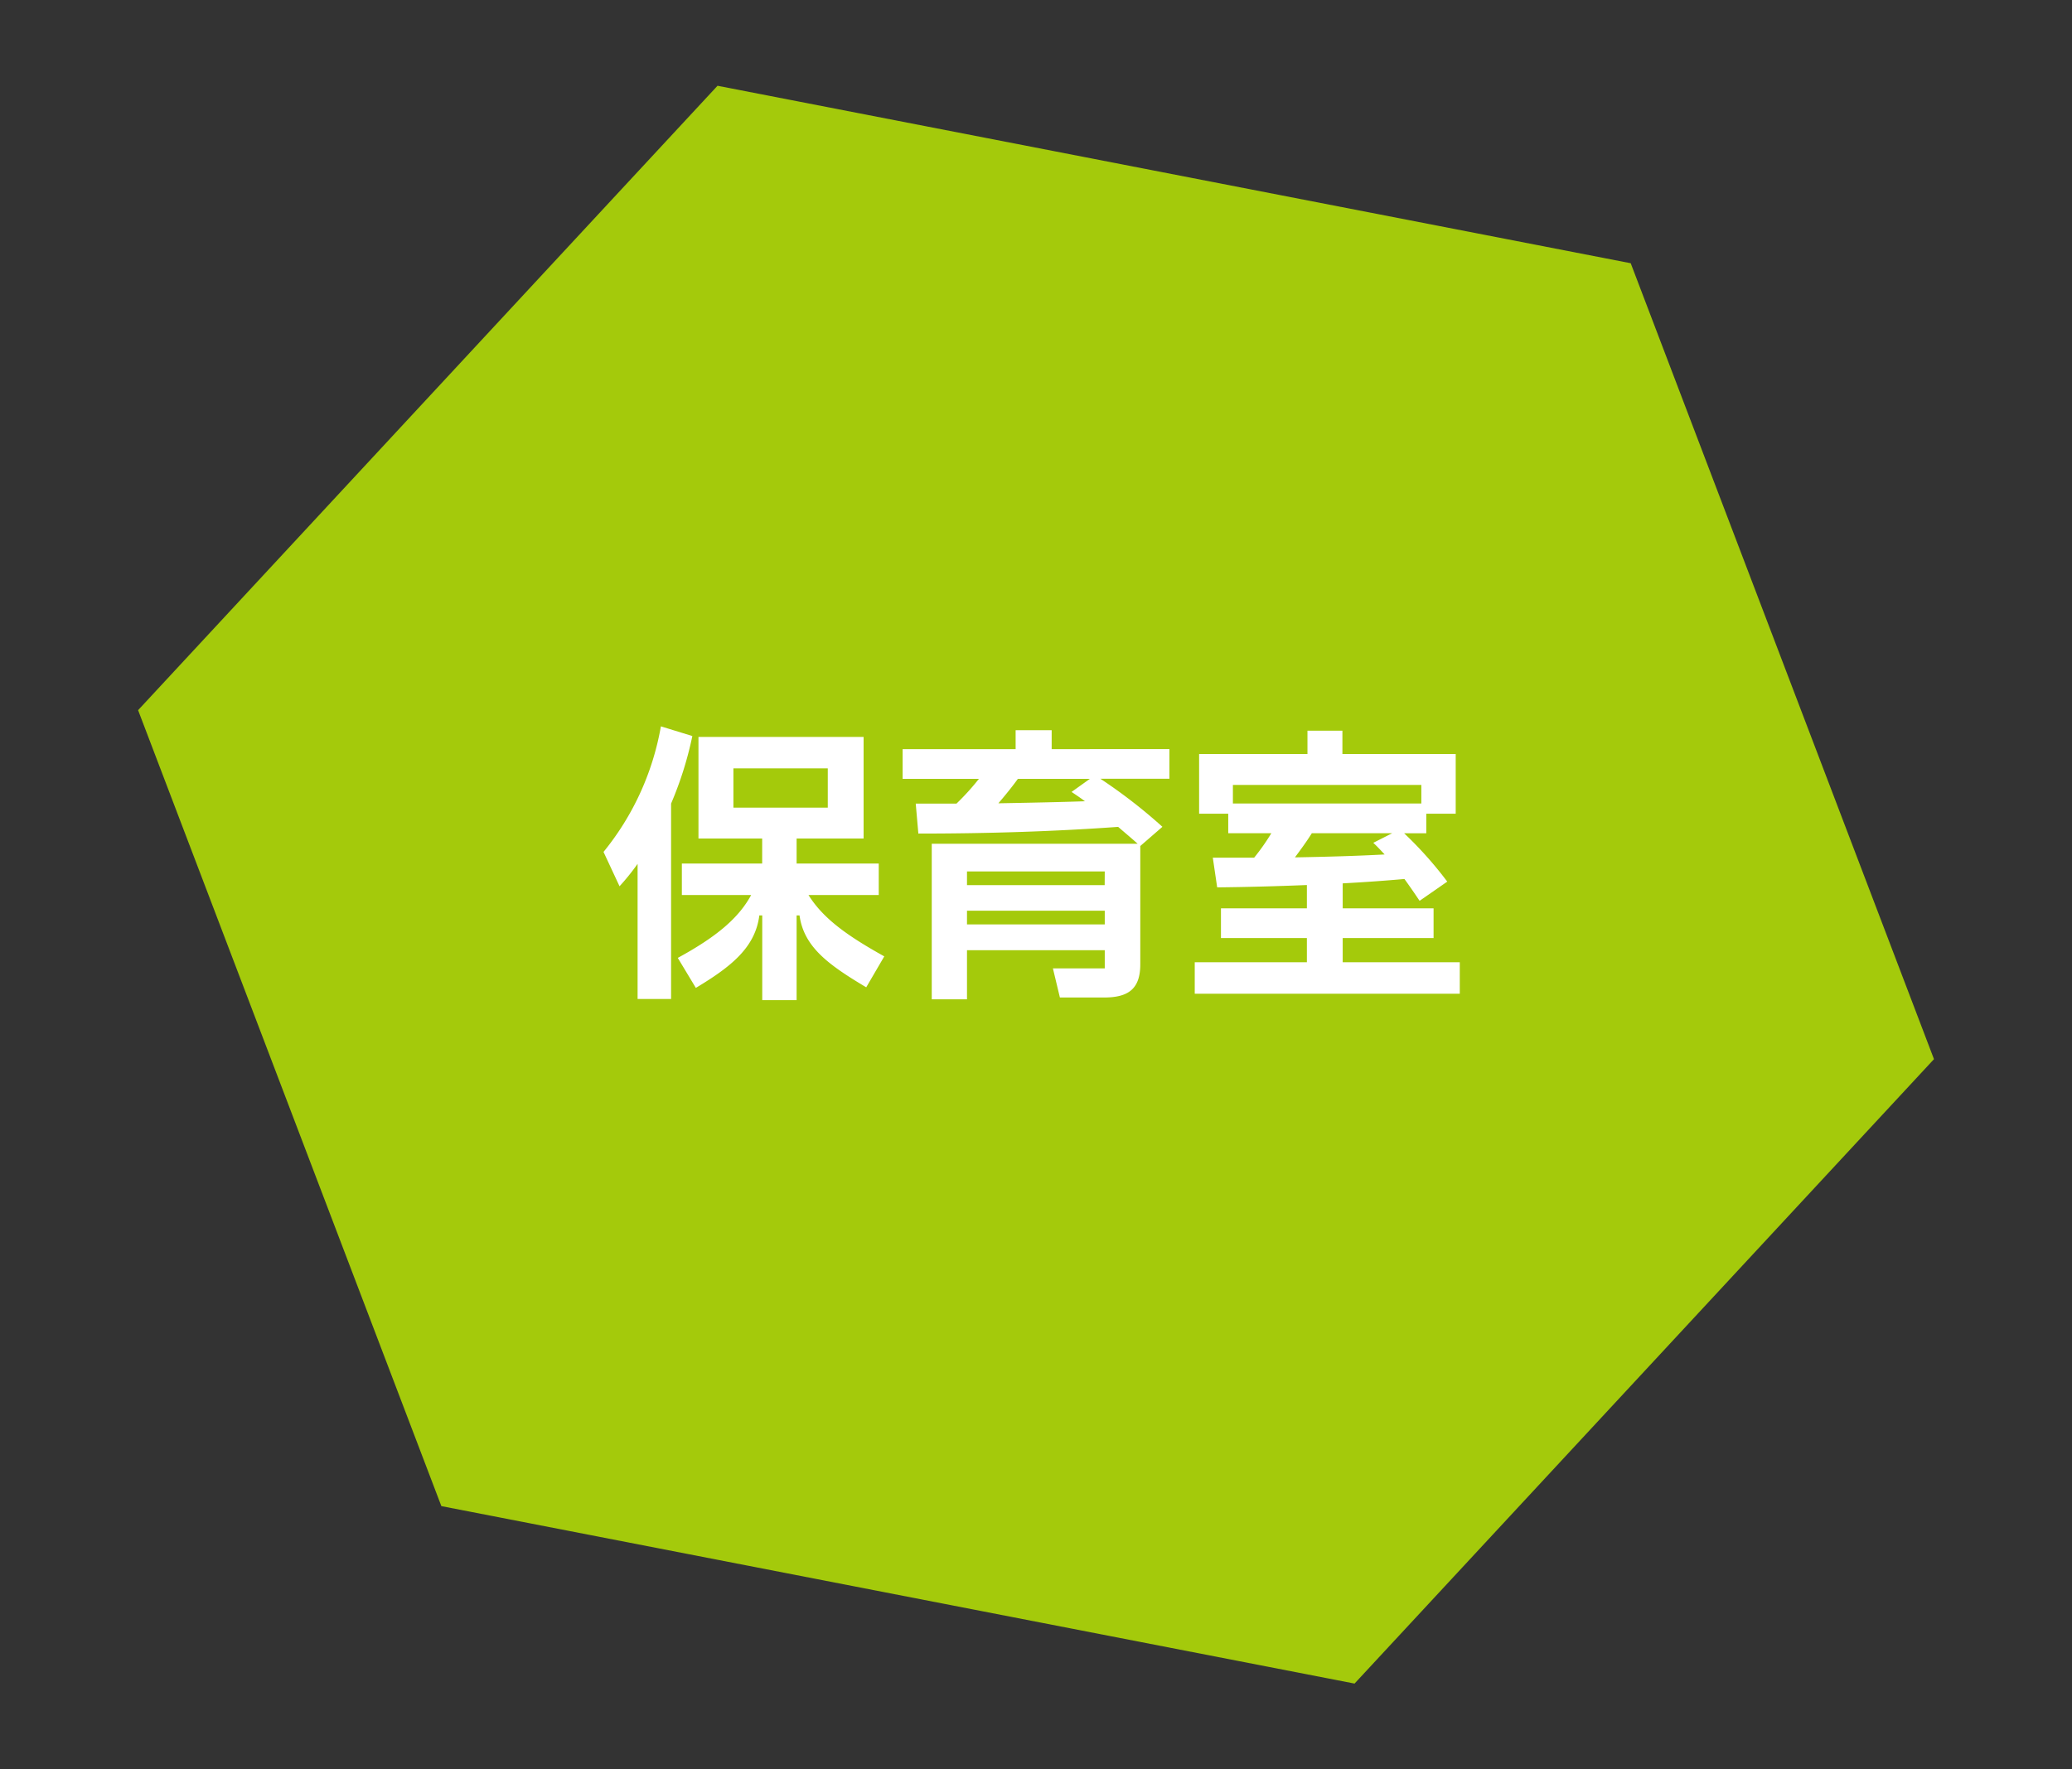 <svg xmlns="http://www.w3.org/2000/svg" width="113.828" height="97.228" viewBox="0 0 113.828 97.228"><rect x="0" y="0" width="113.828" height="97.228" fill="#333333" stroke="none"/><g transform="translate(7.314 -5783.772)"><path d="M24.7,0H75.806l24.7,39.755-24.7,39.756H24.7L0,39.755Z" transform="translate(7.858 5783.772) rotate(11)" fill="#a4ca0b"/><path d="M3.392-13.7A15,15,0,0,1,.24-6.8l.88,1.888a12.369,12.369,0,0,0,.992-1.232V1.28h1.84V-9.456A19.632,19.632,0,0,0,5.12-13.168ZM15.36-4.432V-6.16H10.848V-7.536h3.68V-13.12H5.456v5.584h3.5V-6.16H4.544v1.728H8.352C7.664-3.168,6.464-2.144,4.32-.976L5.312.672C7.264-.5,8.576-1.552,8.8-3.312h.16V1.344h1.888V-3.312h.16c.24,1.744,1.6,2.72,3.664,3.952l.992-1.7C13.6-2.208,12.3-3.152,11.5-4.432Zm-2.8-6.96v2.16H7.376v-2.16Zm12.3-1.056v-1.04H22.88v1.04H16.672v1.632h4.192a13.525,13.525,0,0,1-1.232,1.36h-2.24l.144,1.648c4,0,7.648-.128,10.976-.368.368.32.736.624,1.072.928H18.272V1.3h1.936v-2.7h7.568V-.4H24.928l.384,1.6h2.432c1.36,0,1.984-.5,1.984-1.824v-6.5l1.216-1.056a28.825,28.825,0,0,0-3.408-2.64h3.792v-1.632Zm1.824,2.864c-1.376.048-2.992.08-4.752.112.4-.464.784-.944,1.072-1.344H26.96l-1.008.72C26.192-9.936,26.432-9.776,26.688-9.584Zm1.088,4.608H20.208v-.752h7.568ZM20.208-3.568h7.568v.752H20.208Zm20.64,1.5H45.84V-3.7H40.848V-5.072c1.184-.064,2.32-.144,3.392-.24.3.416.576.816.832,1.2l1.52-1.056a21.2,21.2,0,0,0-2.368-2.656H45.44V-8.9h1.616v-3.28H40.832v-1.28h-1.92v1.28H32.96V-8.9h1.6v1.072h2.368a12.055,12.055,0,0,1-.944,1.344H33.712l.24,1.632c1.68-.016,3.328-.064,4.928-.128V-3.7H34.16v1.632h4.72V-.736H32.72V.992H47.28V-.736H40.848Zm4.32-7.392H34.816V-10.48H45.168Zm-1.6,1.632-1.04.528c.208.192.416.416.624.64-1.488.08-3.136.128-4.928.16.32-.432.64-.864.928-1.328Z" transform="translate(25.601 5837.386)" fill="#fff"/></g></svg>